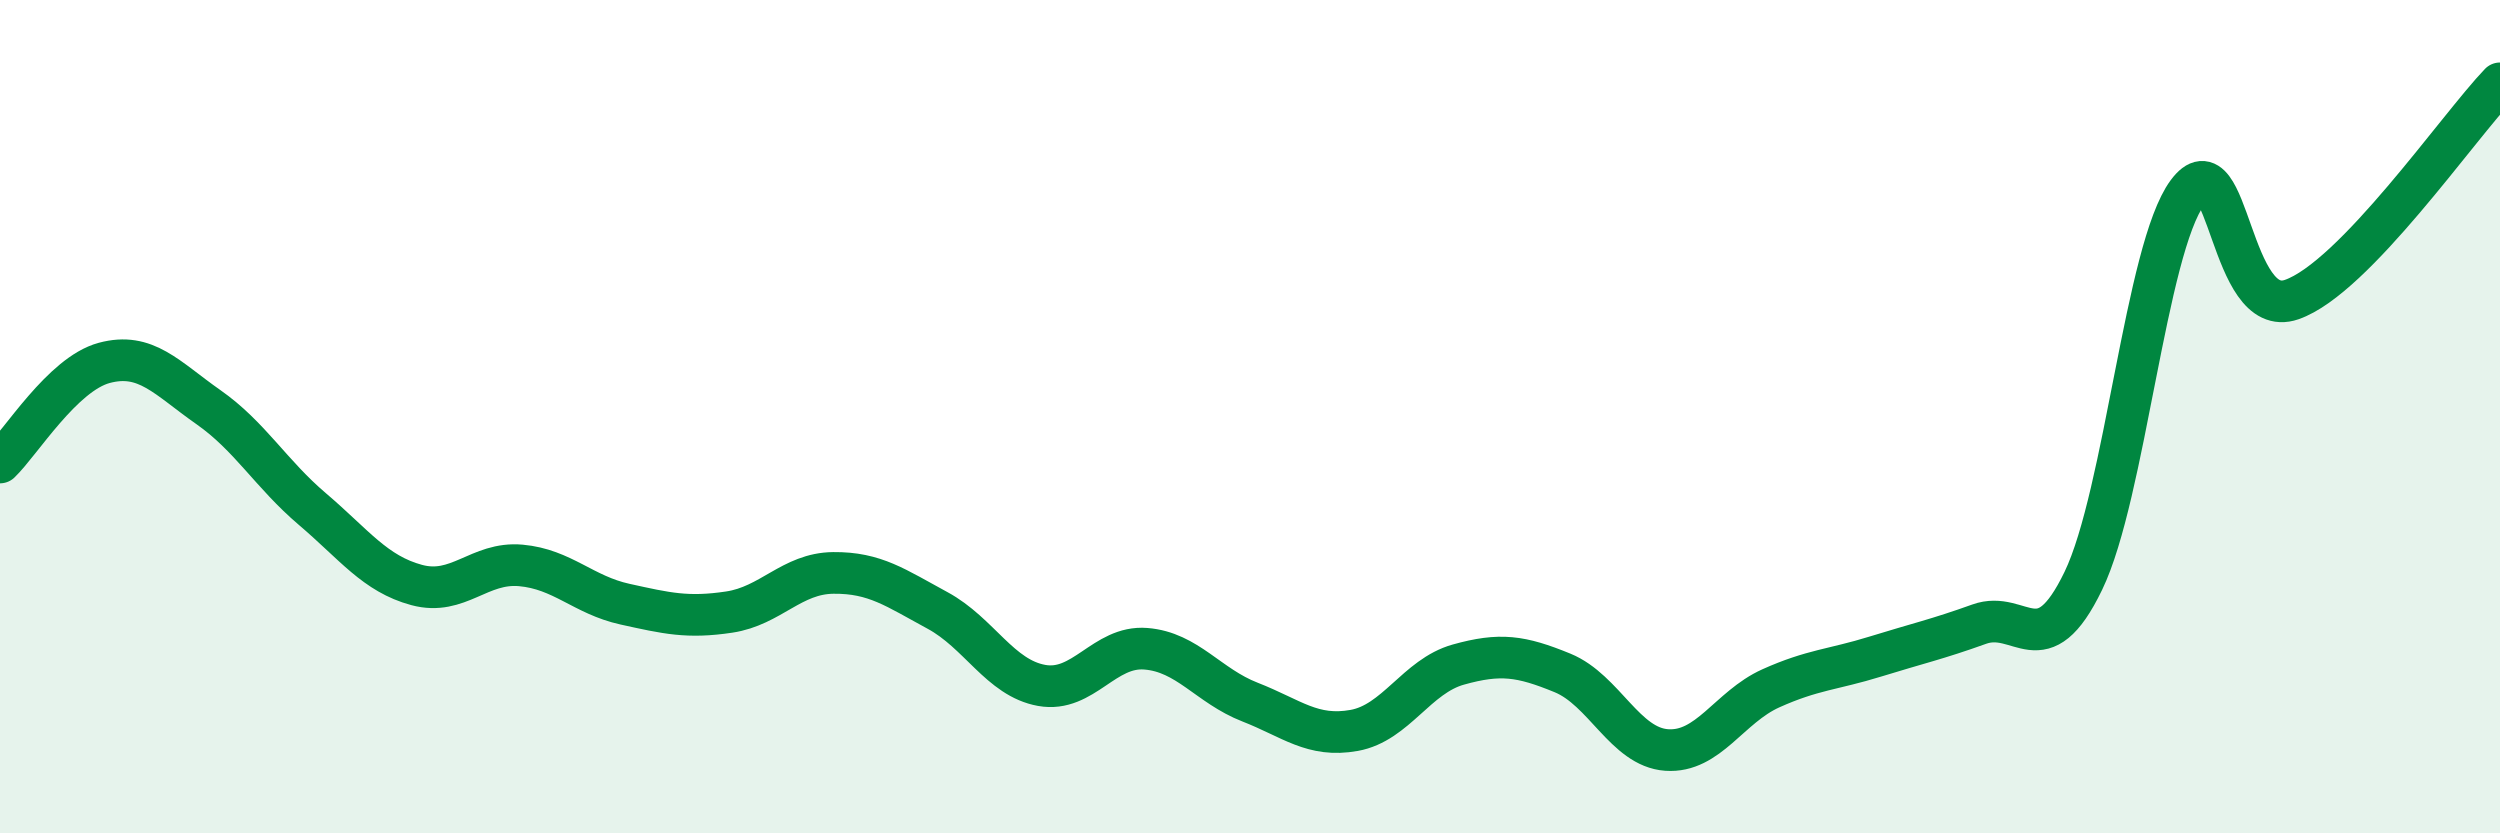 
    <svg width="60" height="20" viewBox="0 0 60 20" xmlns="http://www.w3.org/2000/svg">
      <path
        d="M 0,11.1 C 0.5,10.62 1.5,8.98 2.5,8.71 C 3.5,8.44 4,9.07 5,9.77 C 6,10.47 6.5,11.37 7.5,12.22 C 8.5,13.07 9,13.77 10,14.04 C 11,14.31 11.5,13.48 12.5,13.57 C 13.5,13.66 14,14.28 15,14.5 C 16,14.72 16.5,14.84 17.5,14.69 C 18.5,14.54 19,13.76 20,13.75 C 21,13.74 21.5,14.11 22.5,14.65 C 23.5,15.19 24,16.27 25,16.45 C 26,16.63 26.5,15.49 27.5,15.57 C 28.5,15.65 29,16.46 30,16.85 C 31,17.24 31.5,17.71 32.5,17.53 C 33.5,17.35 34,16.23 35,15.95 C 36,15.67 36.5,15.74 37.5,16.15 C 38.5,16.56 39,17.93 40,18 C 41,18.07 41.5,16.97 42.5,16.52 C 43.5,16.07 44,16.07 45,15.76 C 46,15.45 46.5,15.34 47.5,14.98 C 48.5,14.62 49,16.01 50,13.94 C 51,11.87 51.5,5.97 52.5,4.62 C 53.5,3.27 53.5,7.71 55,7.19 C 56.5,6.67 59,3.04 60,2L60 20L0 20Z"
        fill="#008740"
        opacity="0.1"
        stroke-linecap="round"
        stroke-linejoin="round"
      />
      <path
        d="M 0,11.1 C 0.5,10.62 1.5,8.98 2.5,8.71 C 3.5,8.44 4,9.07 5,9.77 C 6,10.47 6.5,11.37 7.5,12.22 C 8.5,13.07 9,13.77 10,14.04 C 11,14.31 11.5,13.48 12.5,13.57 C 13.5,13.66 14,14.28 15,14.5 C 16,14.72 16.5,14.84 17.5,14.69 C 18.5,14.54 19,13.76 20,13.75 C 21,13.74 21.5,14.11 22.5,14.65 C 23.5,15.19 24,16.27 25,16.45 C 26,16.63 26.5,15.49 27.5,15.57 C 28.5,15.65 29,16.46 30,16.85 C 31,17.24 31.5,17.71 32.5,17.53 C 33.5,17.35 34,16.23 35,15.95 C 36,15.67 36.5,15.74 37.5,16.15 C 38.5,16.56 39,17.93 40,18 C 41,18.07 41.5,16.97 42.5,16.52 C 43.5,16.07 44,16.07 45,15.76 C 46,15.45 46.5,15.34 47.5,14.98 C 48.5,14.62 49,16.01 50,13.94 C 51,11.87 51.5,5.97 52.5,4.62 C 53.5,3.27 53.5,7.71 55,7.19 C 56.5,6.67 59,3.04 60,2"
        stroke="#008740"
        stroke-width="1"
        fill="none"
        stroke-linecap="round"
        stroke-linejoin="round"
      />
    </svg>
  